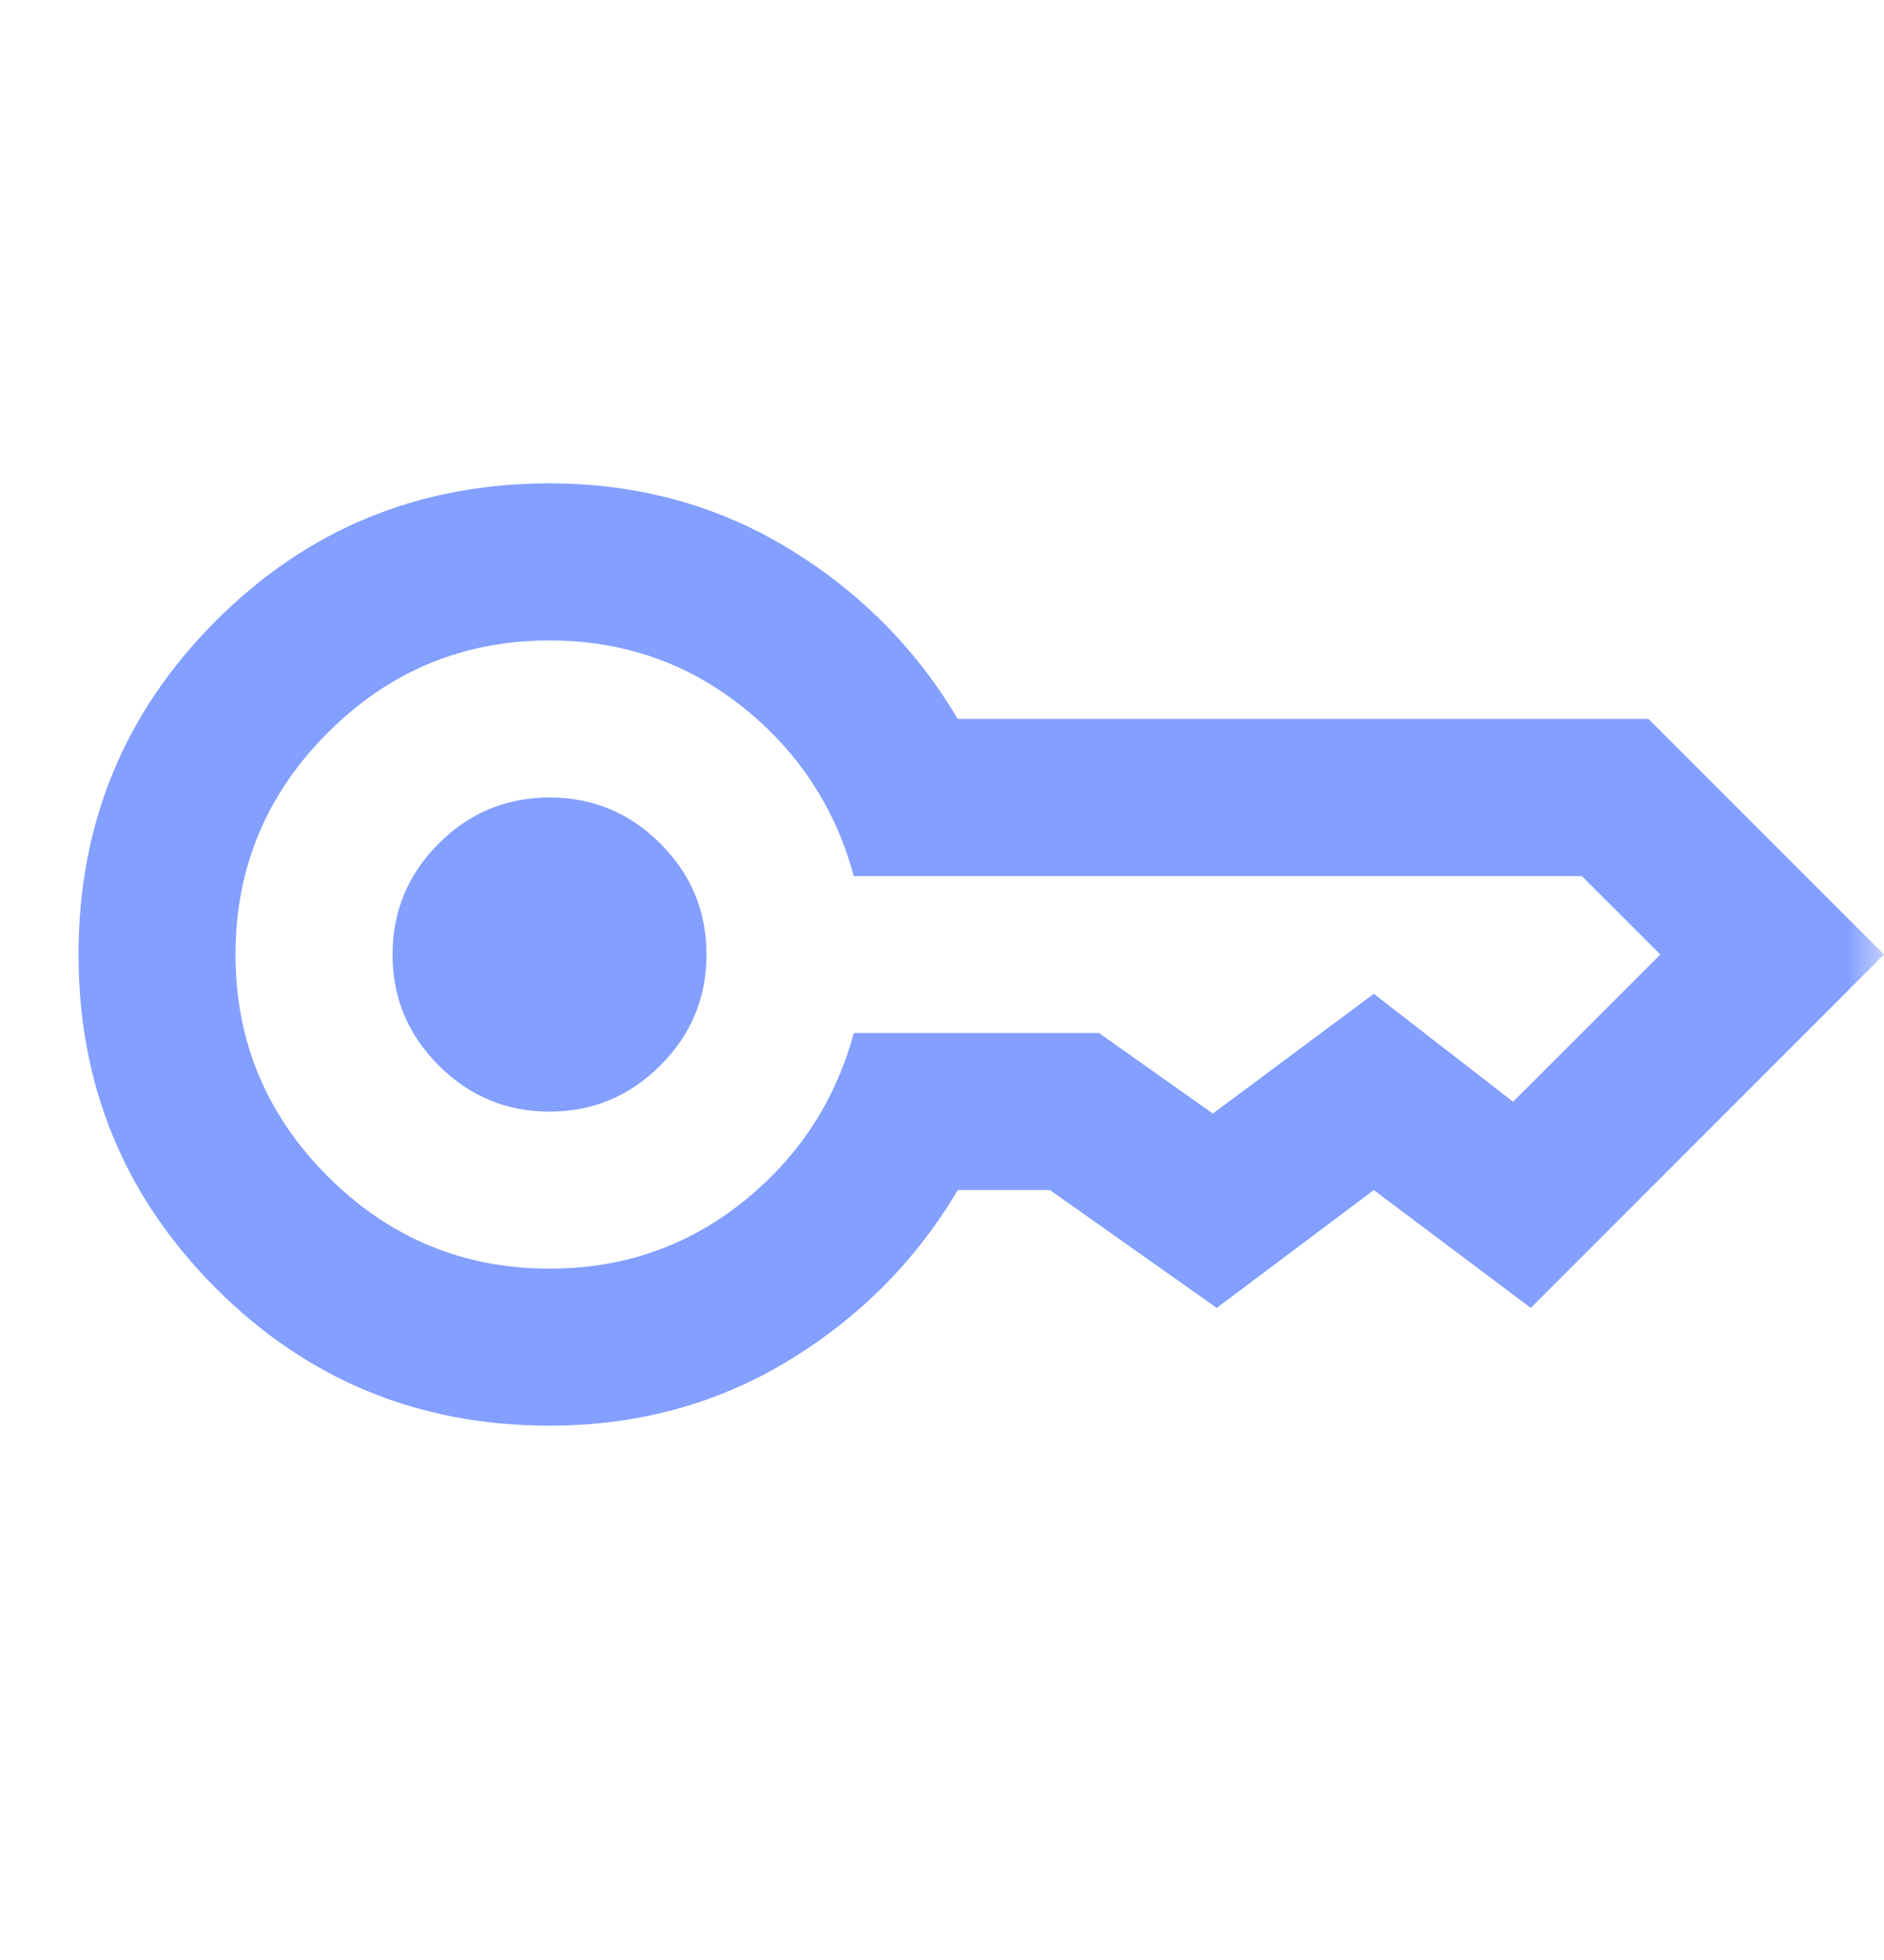 <svg width="25" height="26" viewBox="0 0 25 26" fill="none" xmlns="http://www.w3.org/2000/svg">
<mask id="mask0_222_26" style="mask-type:alpha" maskUnits="userSpaceOnUse" x="0" y="0" width="25" height="26">
<rect y="0.162" width="25" height="25" fill="#D9D9D9"/>
</mask>
<g mask="url(#mask0_222_26)">
<path d="M7.292 14.746C6.719 14.746 6.229 14.541 5.821 14.133C5.413 13.725 5.209 13.235 5.209 12.662C5.209 12.089 5.413 11.599 5.821 11.19C6.229 10.783 6.719 10.579 7.292 10.579C7.865 10.579 8.355 10.783 8.763 11.19C9.171 11.599 9.375 12.089 9.375 12.662C9.375 13.235 9.171 13.725 8.763 14.133C8.355 14.541 7.865 14.746 7.292 14.746ZM7.292 18.912C5.556 18.912 4.08 18.305 2.865 17.089C1.65 15.874 1.042 14.398 1.042 12.662C1.042 10.926 1.65 9.45 2.865 8.235C4.08 7.02 5.556 6.412 7.292 6.412C8.455 6.412 9.51 6.699 10.457 7.272C11.402 7.845 12.153 8.6 12.709 9.537H21.875L25 12.662L20.313 17.35L18.23 15.787L16.146 17.35L13.933 15.787H12.709C12.153 16.725 11.402 17.48 10.457 18.053C9.51 18.626 8.455 18.912 7.292 18.912ZM7.292 16.829C8.264 16.829 9.119 16.534 9.858 15.944C10.595 15.353 11.085 14.607 11.329 13.704H14.584L16.094 14.772L18.23 13.183L20.078 14.615L22.032 12.662L20.99 11.621H11.329C11.085 10.718 10.595 9.971 9.858 9.381C9.119 8.791 8.264 8.496 7.292 8.496C6.146 8.496 5.165 8.904 4.349 9.72C3.533 10.536 3.125 11.516 3.125 12.662C3.125 13.808 3.533 14.789 4.349 15.605C5.165 16.421 6.146 16.829 7.292 16.829Z" fill="#839FFF"/>
</g>
</svg>

